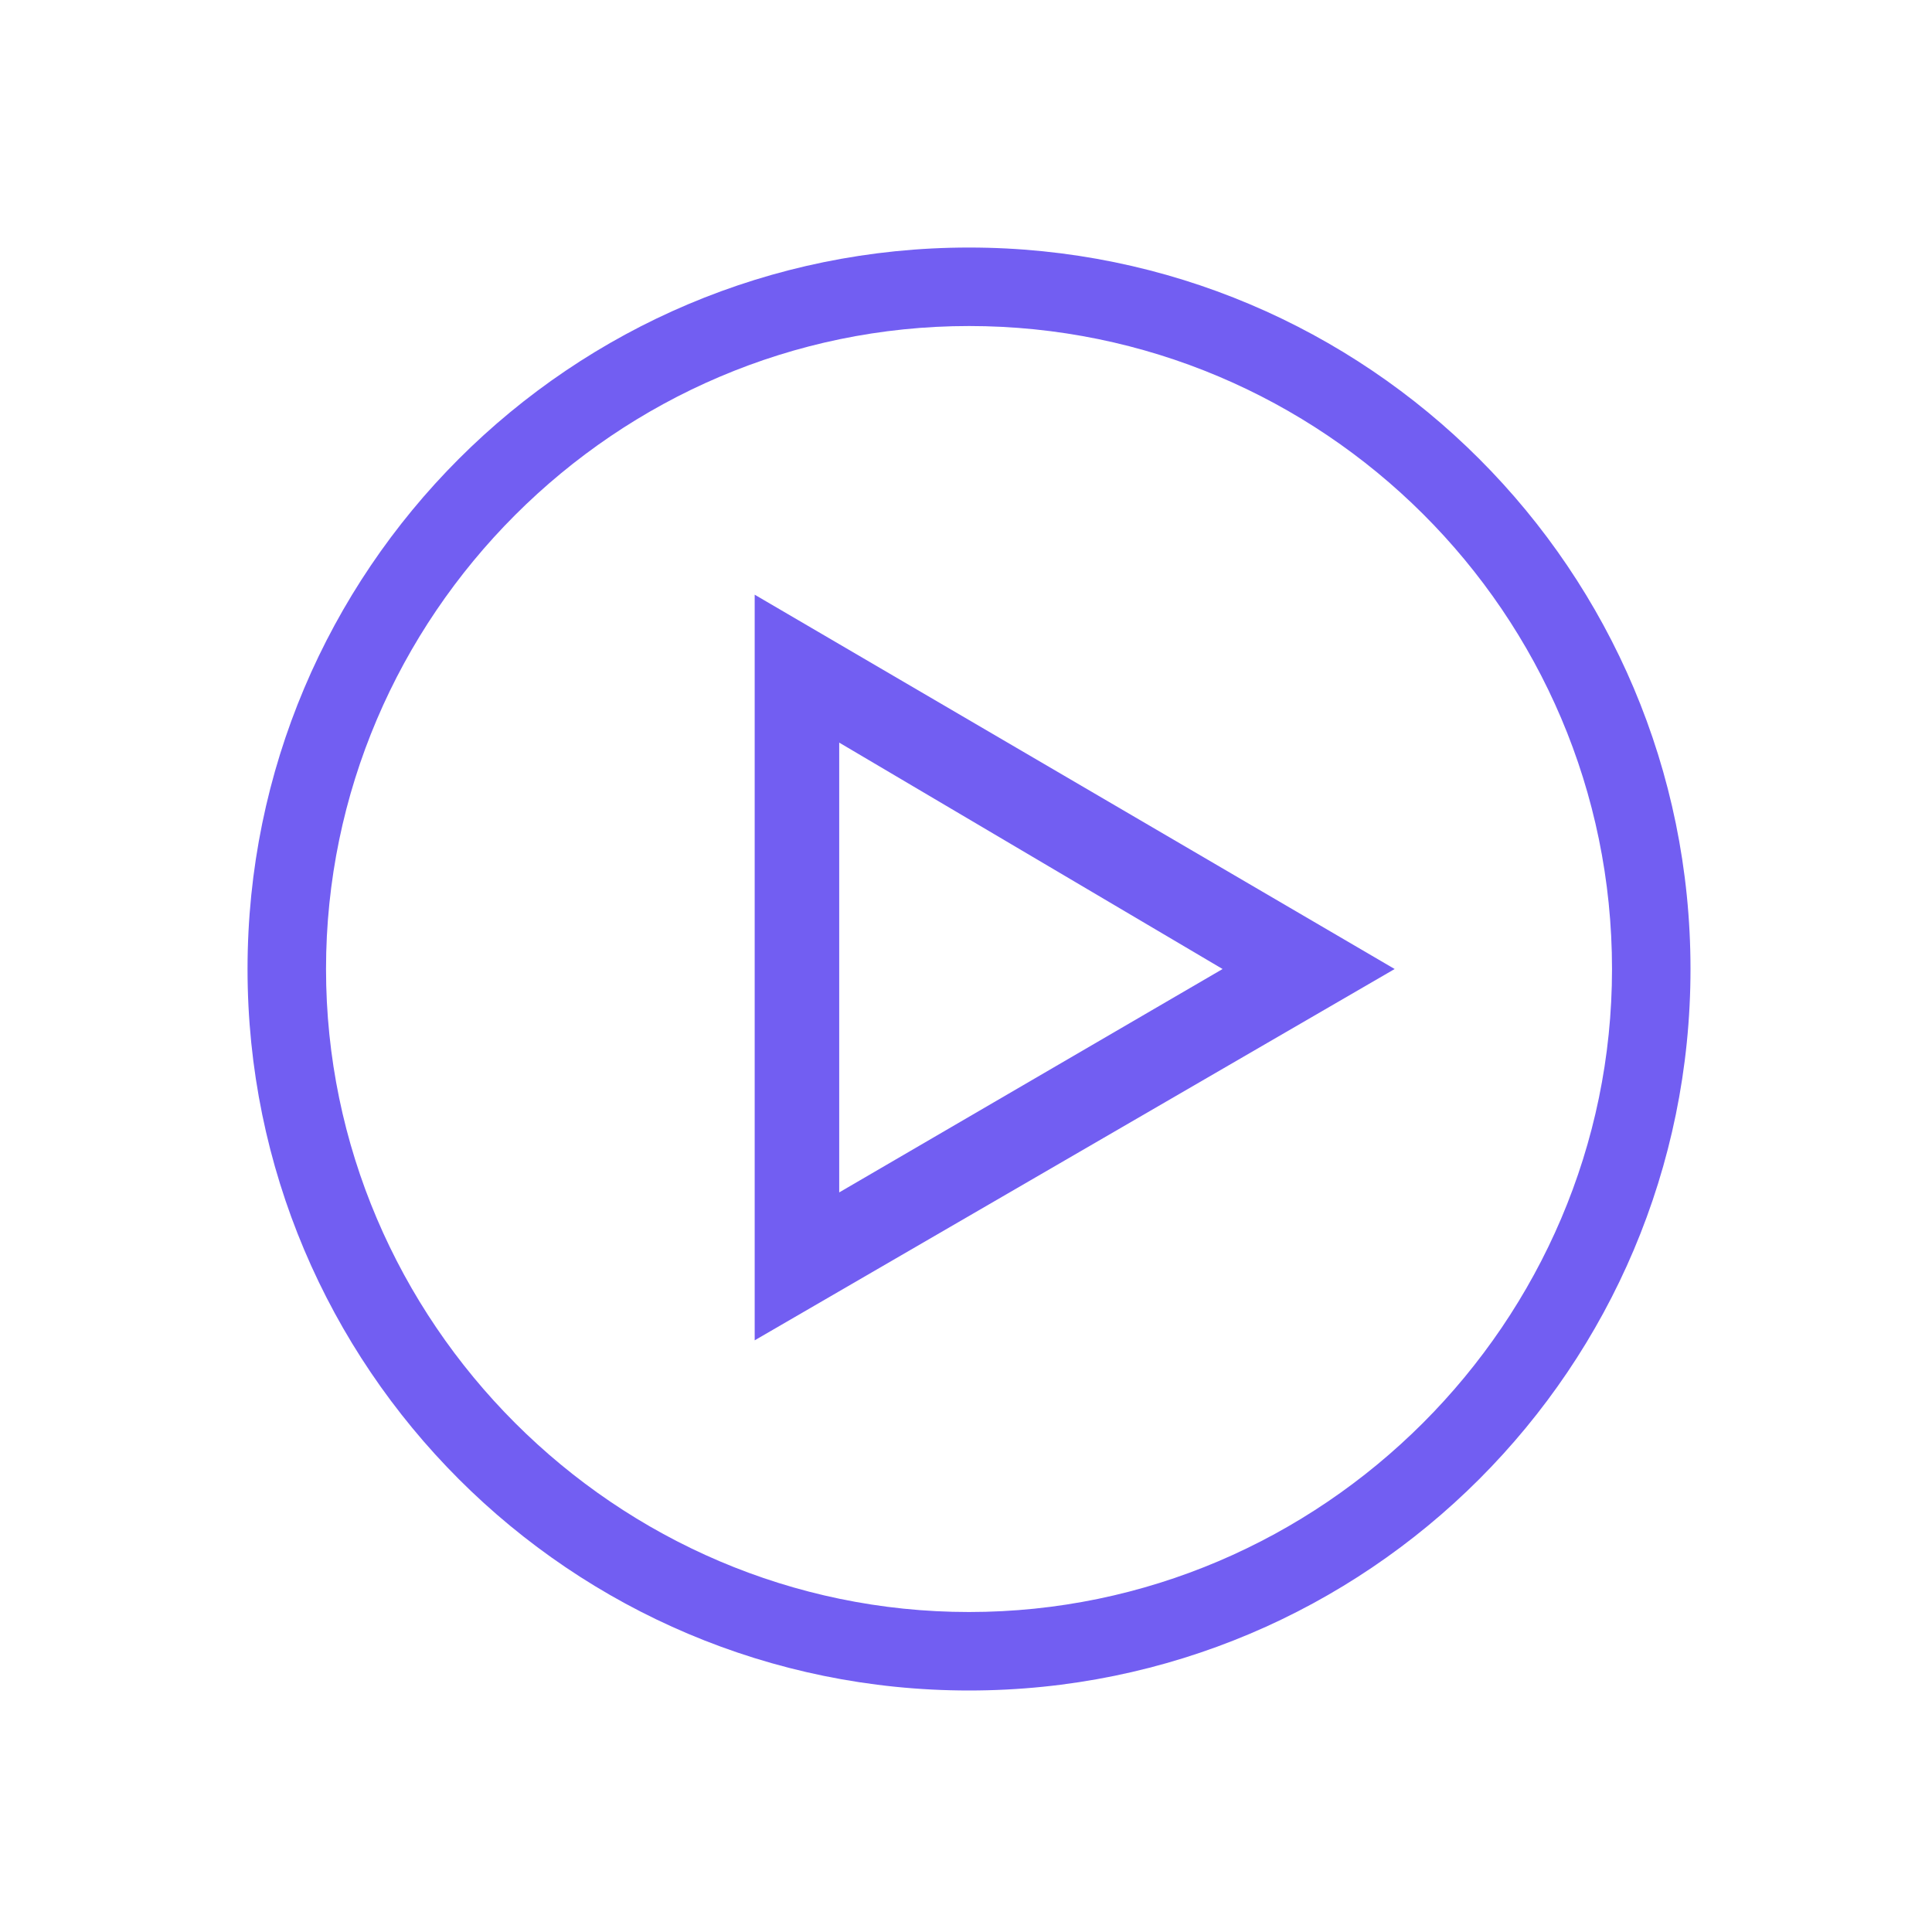 <svg viewBox="0 0 64 64" xml:space="preserve" xmlns="http://www.w3.org/2000/svg" enable-background="new 0 0 64 64"><path d="M-95.9-222c-13.2 0-23.9-10.7-23.9-23.9s10.7-23.9 23.9-23.9S-72-259.1-72-245.9-82.7-222-95.9-222zm0-45.2c-11.7 0-21.3 9.6-21.3 21.3 0 11.7 9.6 21.3 21.3 21.3s21.3-9.6 21.3-21.3c0-11.8-9.6-21.3-21.3-21.3z" transform="translate(128 278)" fill="#725ef2" class="fill-134563"></path><path d="M-103-233.6v-24.7l21.2 12.4-21.2 12.3zm2.8-19.8v14.9l12.7-7.4-12.7-7.5z" transform="translate(128 278)" fill="#725ef2" class="fill-134563"></path></svg>